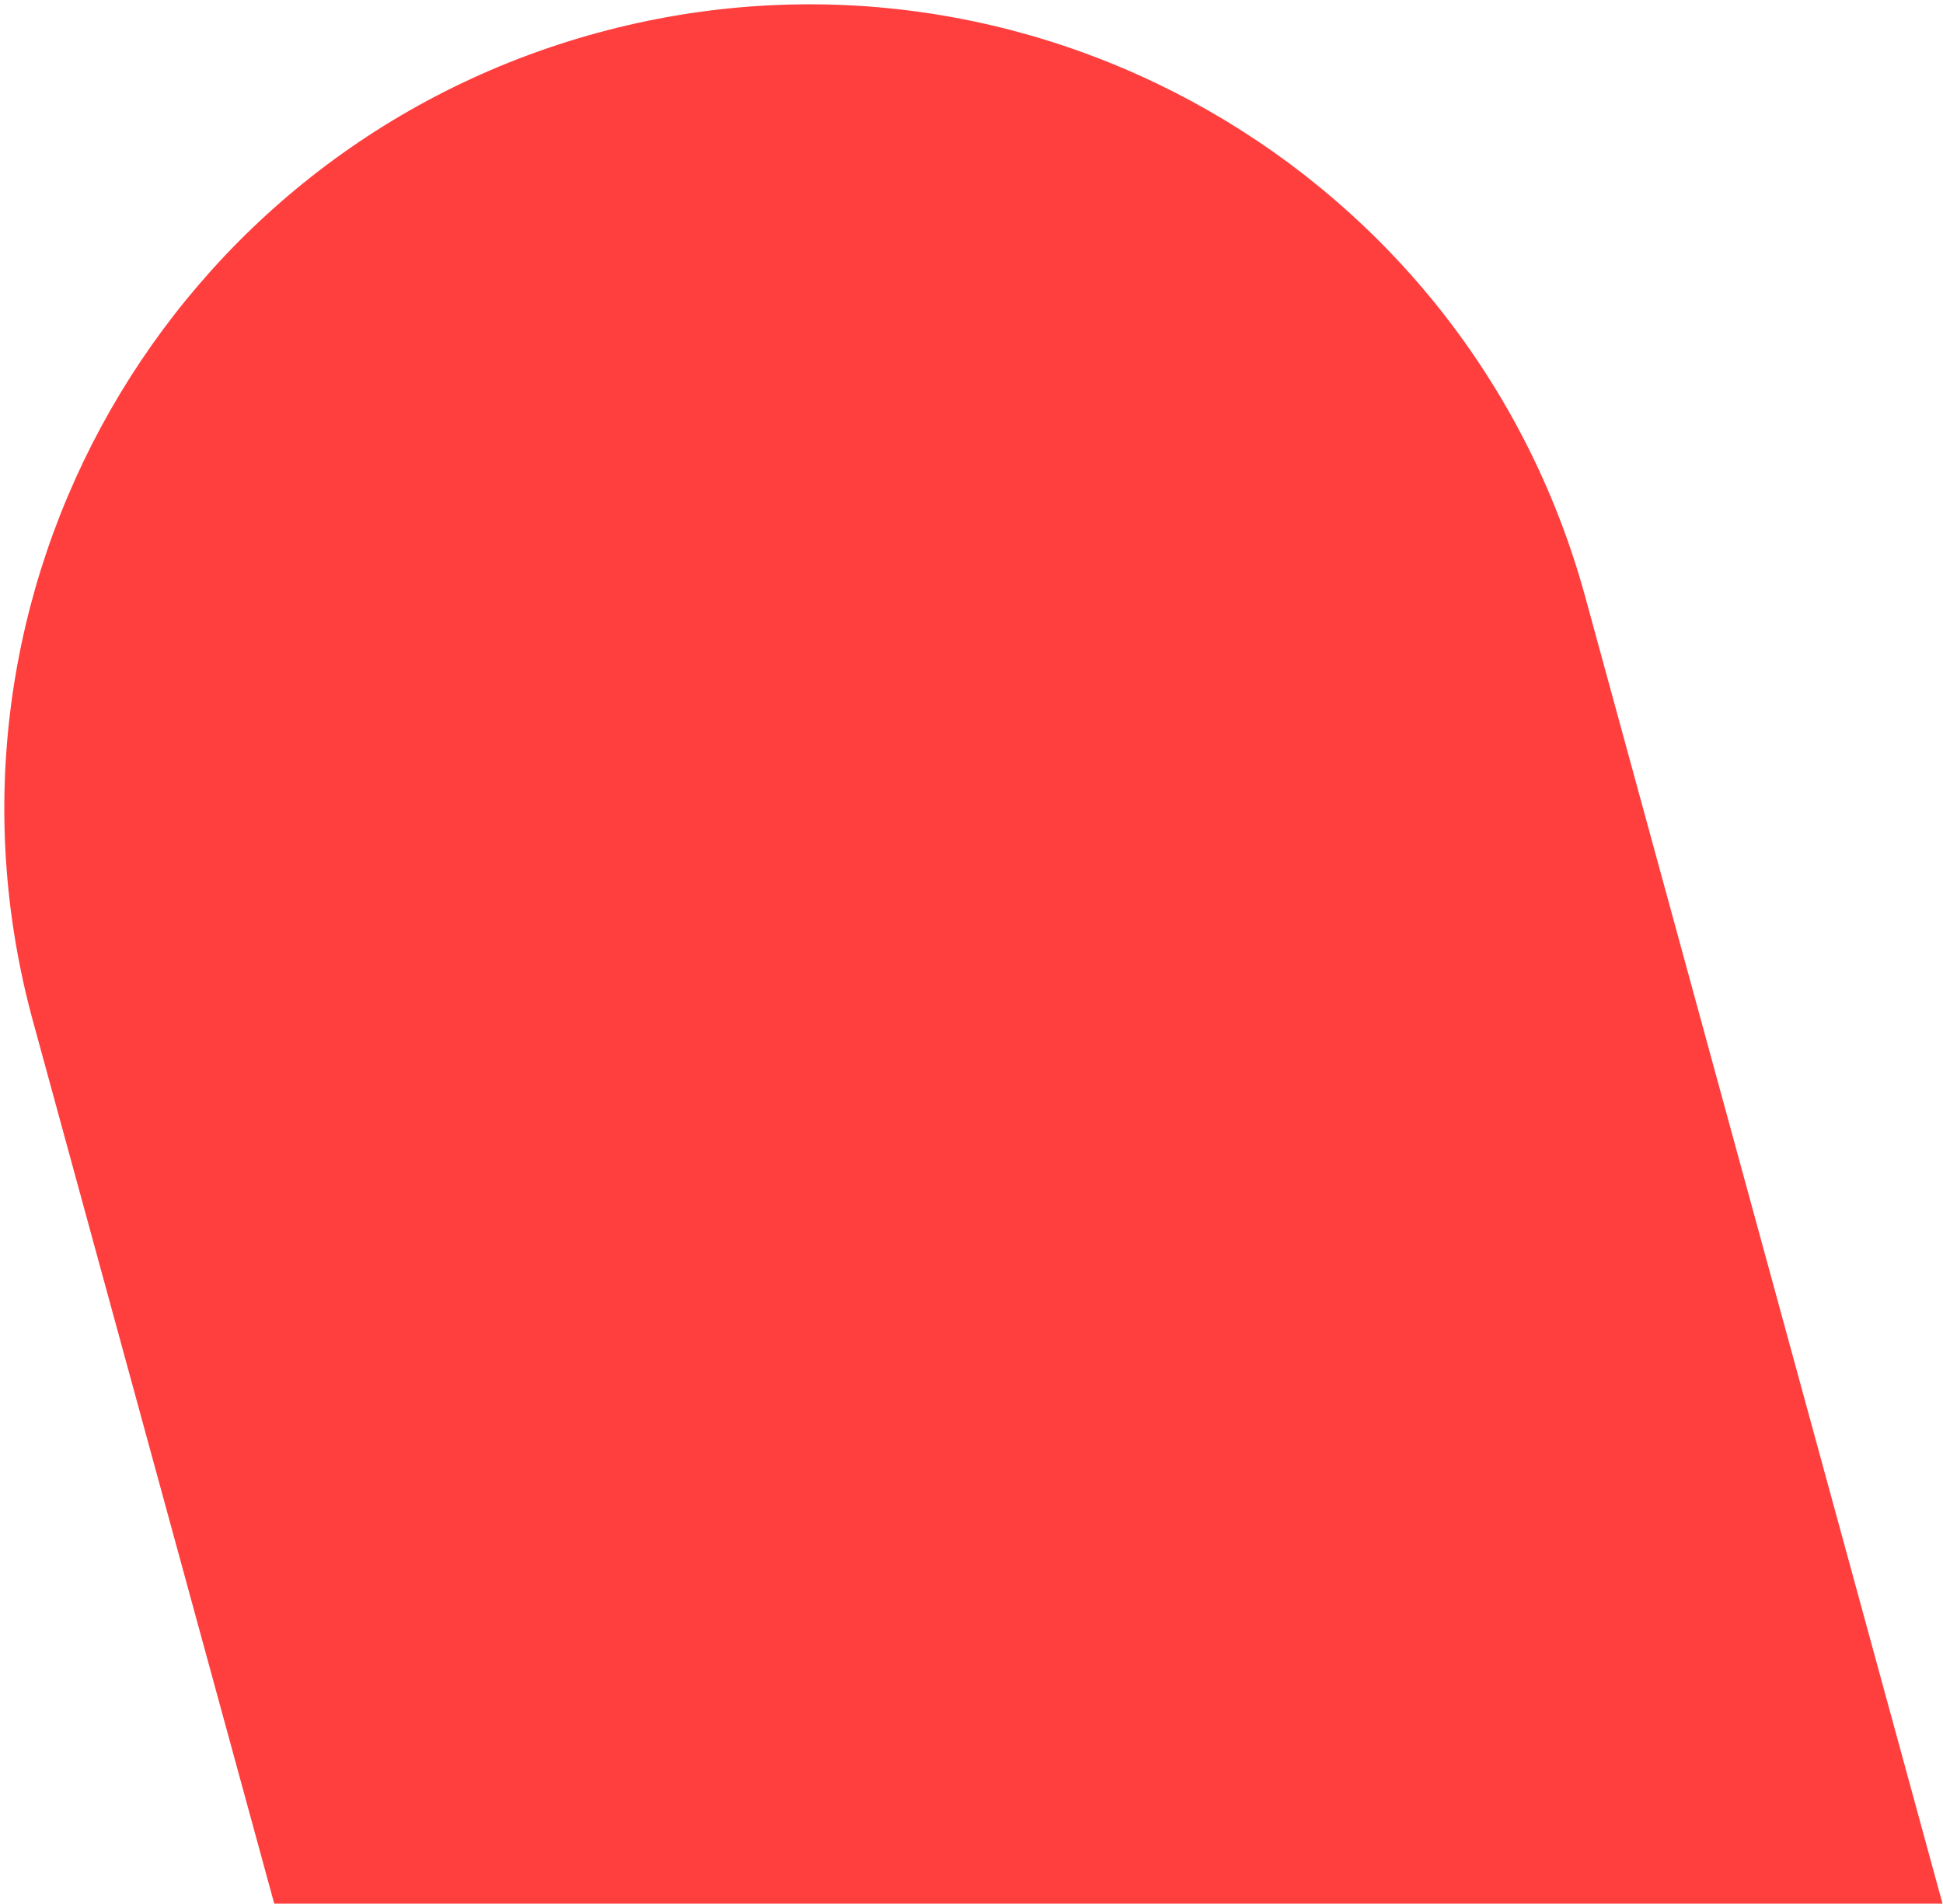 <svg width="347" height="340" viewBox="0 0 347 340" fill="none" xmlns="http://www.w3.org/2000/svg">
<path d="M5.893 182.394L48.979 340L346.914 340L283.11 106.608C262.182 30.057 183.16 -15.035 106.608 5.893C30.057 26.82 -15.035 105.842 5.893 182.394Z" fill="#FF3E3E"/>
</svg>
